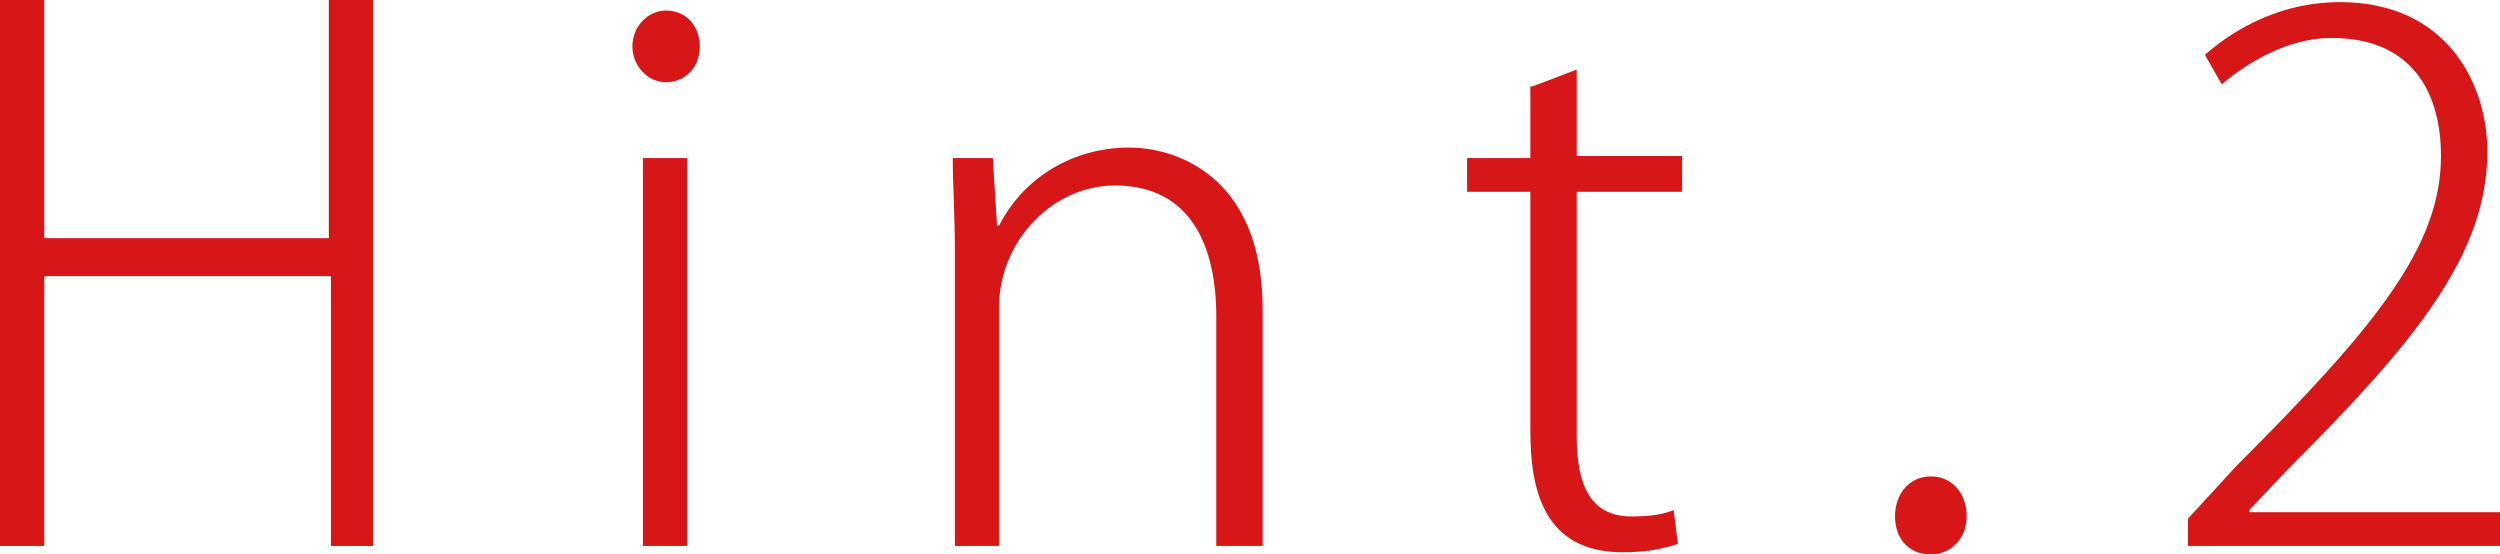 <?xml version="1.0" encoding="utf-8"?>
<!-- Generator: Adobe Illustrator 23.0.3, SVG Export Plug-In . SVG Version: 6.00 Build 0)  -->
<svg version="1.1" id="レイヤー_1" xmlns="http://www.w3.org/2000/svg" xmlns:xlink="http://www.w3.org/1999/xlink" x="0px"
	 y="0px" viewBox="0 0 118.6 26.3" style="enable-background:new 0 0 118.6 26.3;" xml:space="preserve">
<style type="text/css">
	.st0{fill:#D71618;}
</style>
<g>
	<g>
		<g>
			<path class="st0" d="M17.8,25.9h-2.1V13.1H2.1v12.8H0V0h2.1v11.3h13.5V0h2.1V25.9z"/>
			<path class="st0" d="M31.6,3.9c-0.9,0-1.6-0.8-1.6-1.7c0-0.9,0.7-1.7,1.6-1.7c1,0,1.6,0.8,1.6,1.7C33.2,3.2,32.5,3.9,31.6,3.9z
				 M32.6,25.9h-2.1V7.5h2.1V25.9z"/>
			<path class="st0" d="M59.8,25.9h-2.1V15c0-3.3-1.2-6.2-4.8-6.2c-3.1,0-5.5,2.8-5.5,5.7v11.4h-2.1V12c0-1.8-0.1-3.1-0.1-4.5h1.9
				l0.2,3.2h0.1c1-2,3.2-3.7,6.2-3.7c1.9,0,6.3,1.1,6.3,7.7V25.9z"/>
			<path class="st0" d="M72.7,4.1l2.1-0.8v4.1h5v1.7h-5v11.6c0,2.4,0.7,3.8,2.6,3.8c0.9,0,1.5-0.1,2-0.3l0.2,1.6
				c-0.6,0.2-1.4,0.4-2.6,0.4c-3.8,0-4.4-3-4.4-5.8V9.1h-3V7.5h3V4.1z"/>
			<path class="st0" d="M89.9,24.5c0-1.1,0.7-1.9,1.7-1.9s1.7,0.8,1.7,1.9c0,1-0.7,1.8-1.7,1.8C90.5,26.3,89.9,25.5,89.9,24.5z"/>
			<path class="st0" d="M118.6,25.9h-14.8v-1.3l2.3-2.5c6.6-6.6,9.7-10.4,9.7-14.7c0-2.8-1.2-5.6-5.2-5.6c-2,0-3.9,1.1-5.2,2.2
				l-0.8-1.4c1.6-1.4,3.8-2.5,6.4-2.5c5.1,0,7,3.9,7,7.1c0,4.9-3.5,9.1-9.4,15l-1.9,2v0.1h12V25.9z"/>
		</g>
	</g>
</g>
</svg>
